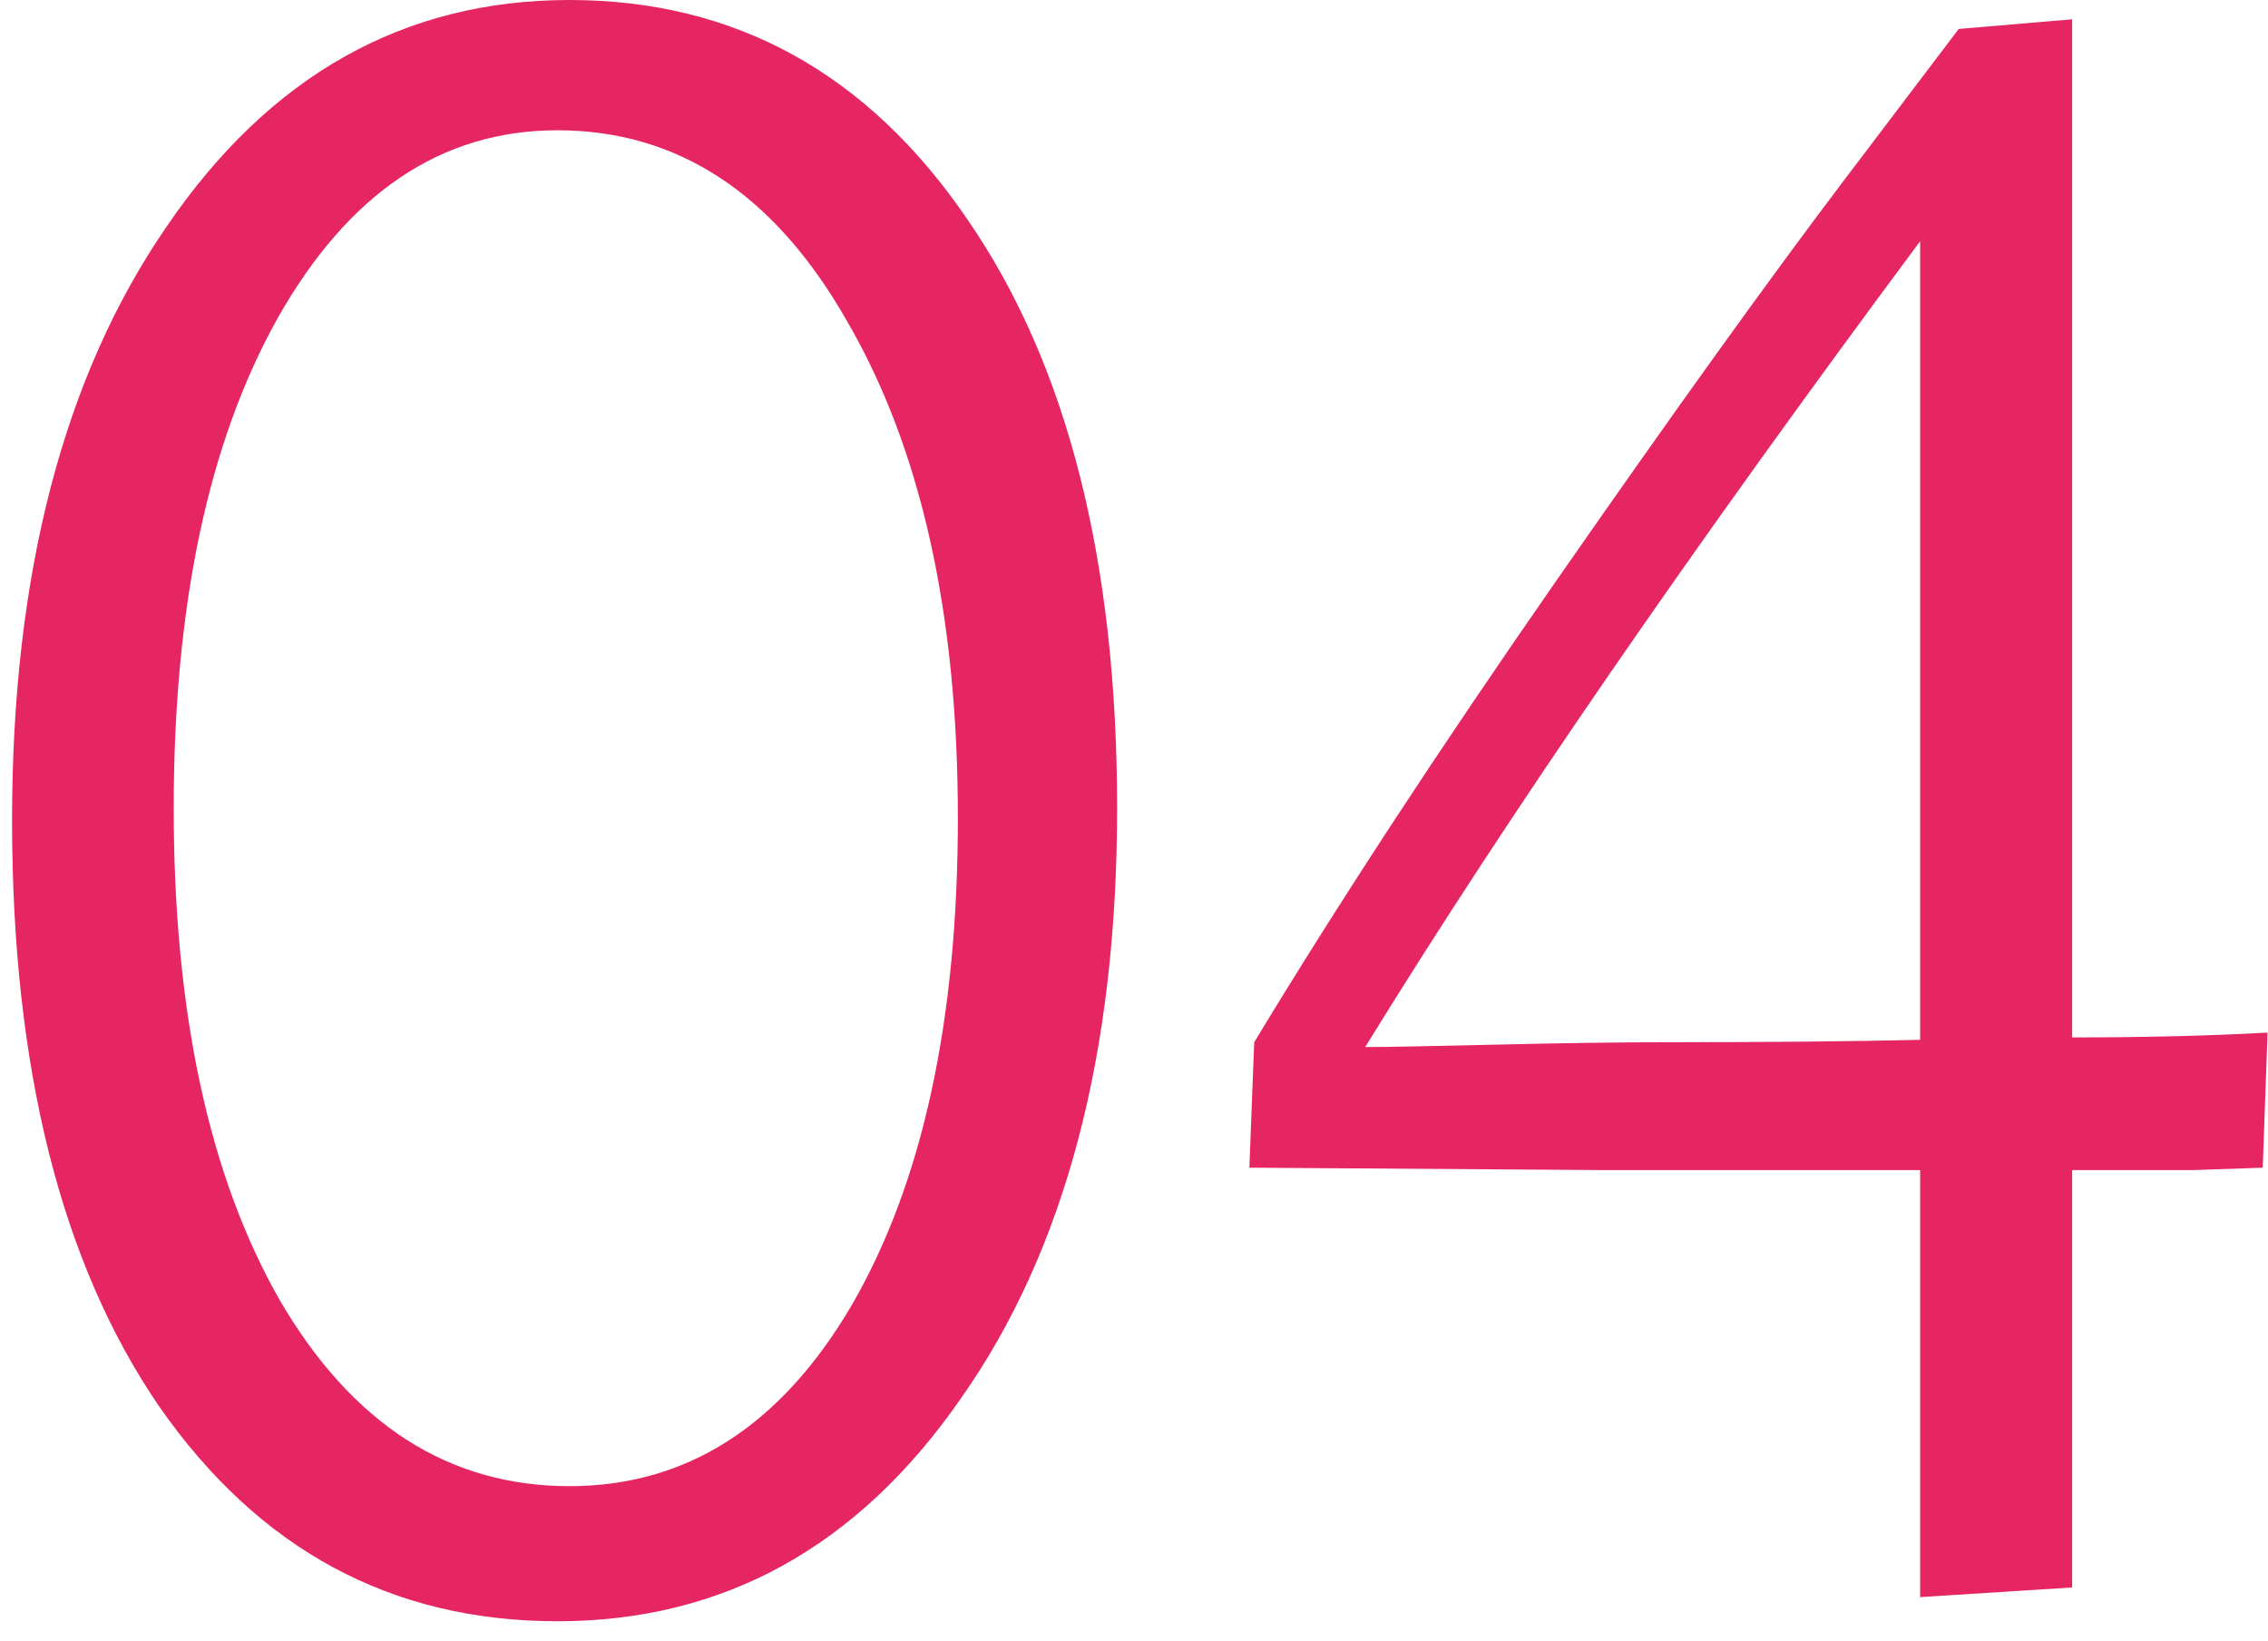 <?xml version="1.0" encoding="UTF-8"?> <svg xmlns="http://www.w3.org/2000/svg" width="47" height="34" viewBox="0 0 47 34" fill="none"> <path d="M0.25 17C0.25 11.9 1.317 7.8 3.45 4.7C5.583 1.567 8.367 -1.3113e-06 11.8 -1.3113e-06C15.233 -1.3113e-06 17.983 1.517 20.05 4.55C22.117 7.55 23.15 11.617 23.15 16.75C23.15 21.85 22.067 25.933 19.9 29C17.767 32.067 14.983 33.6 11.55 33.6C8.117 33.6 5.367 32.117 3.3 29.15C1.267 26.183 0.25 22.133 0.25 17ZM3.6 16.75C3.6 20.983 4.333 24.383 5.8 26.95C7.3 29.517 9.3 30.8 11.8 30.8C14.233 30.8 16.183 29.55 17.65 27.05C19.117 24.517 19.85 21.15 19.85 16.95C19.85 12.717 19.083 9.283 17.55 6.65C16.05 4.017 14.05 2.7 11.55 2.7C9.15 2.7 7.217 4 5.75 6.6C4.317 9.167 3.6 12.55 3.6 16.75ZM25.891 24.2L25.991 21.6C27.725 18.733 29.808 15.55 32.241 12.05C34.675 8.55 36.675 5.767 38.241 3.7L40.591 0.6L42.941 0.4V21.5C44.441 21.5 45.791 21.467 46.991 21.4L46.891 24.2C46.858 24.2 46.375 24.217 45.441 24.25C44.541 24.25 43.708 24.25 42.941 24.25V32.9L39.791 33.1V24.25H33.291L25.891 24.2ZM28.291 21.7C28.691 21.7 29.591 21.683 30.991 21.65C32.391 21.617 33.558 21.6 34.491 21.6C36.625 21.6 38.391 21.583 39.791 21.55V5C35.058 11.367 31.225 16.933 28.291 21.7Z" fill="#E62563"></path> </svg> 